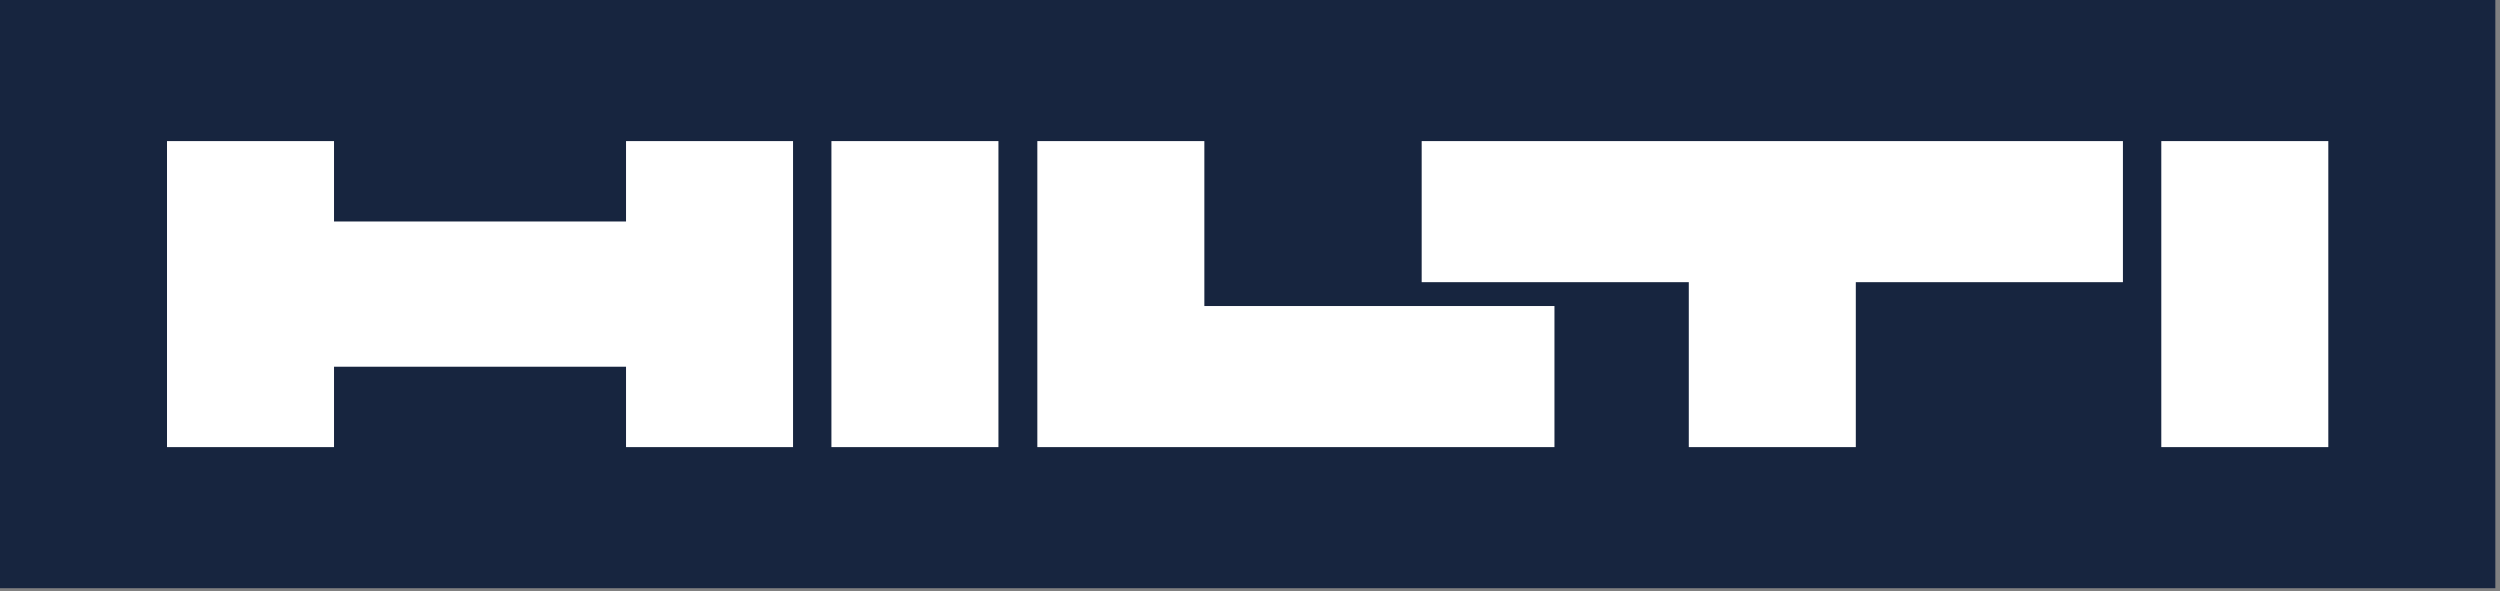 <?xml version="1.0" encoding="UTF-8"?> <svg xmlns="http://www.w3.org/2000/svg" width="482" height="114" viewBox="0 0 482 114" fill="none"><rect x="0" y="0" width="482" height="114" fill="#808080" stroke="none"/> <g clip-path="url(#clip0_24225_5277)"> <path d="M481.1 0H0V113.4H481.1V0Z" fill="#17253F"></path> <path d="M192.499 86.203H160.299V27.203H192.499V86.203ZM448.899 27.203H416.699V86.203H448.899V27.203ZM32.199 86.203H64.399V70.703H120.699V86.203H152.899V27.203H120.699V42.703H64.399V27.203H32.199V86.203ZM199.999 86.203H299.699V59.003H232.199V27.203H199.999V86.203ZM274.099 54.403H325.599V86.203H357.799V54.403H409.299V27.203H274.099V54.403Z" fill="white"></path> </g> <defs> <clipPath id="clip0_24225_5277"> <rect width="481.9" height="113.4" fill="white"></rect> </clipPath> </defs> </svg> 